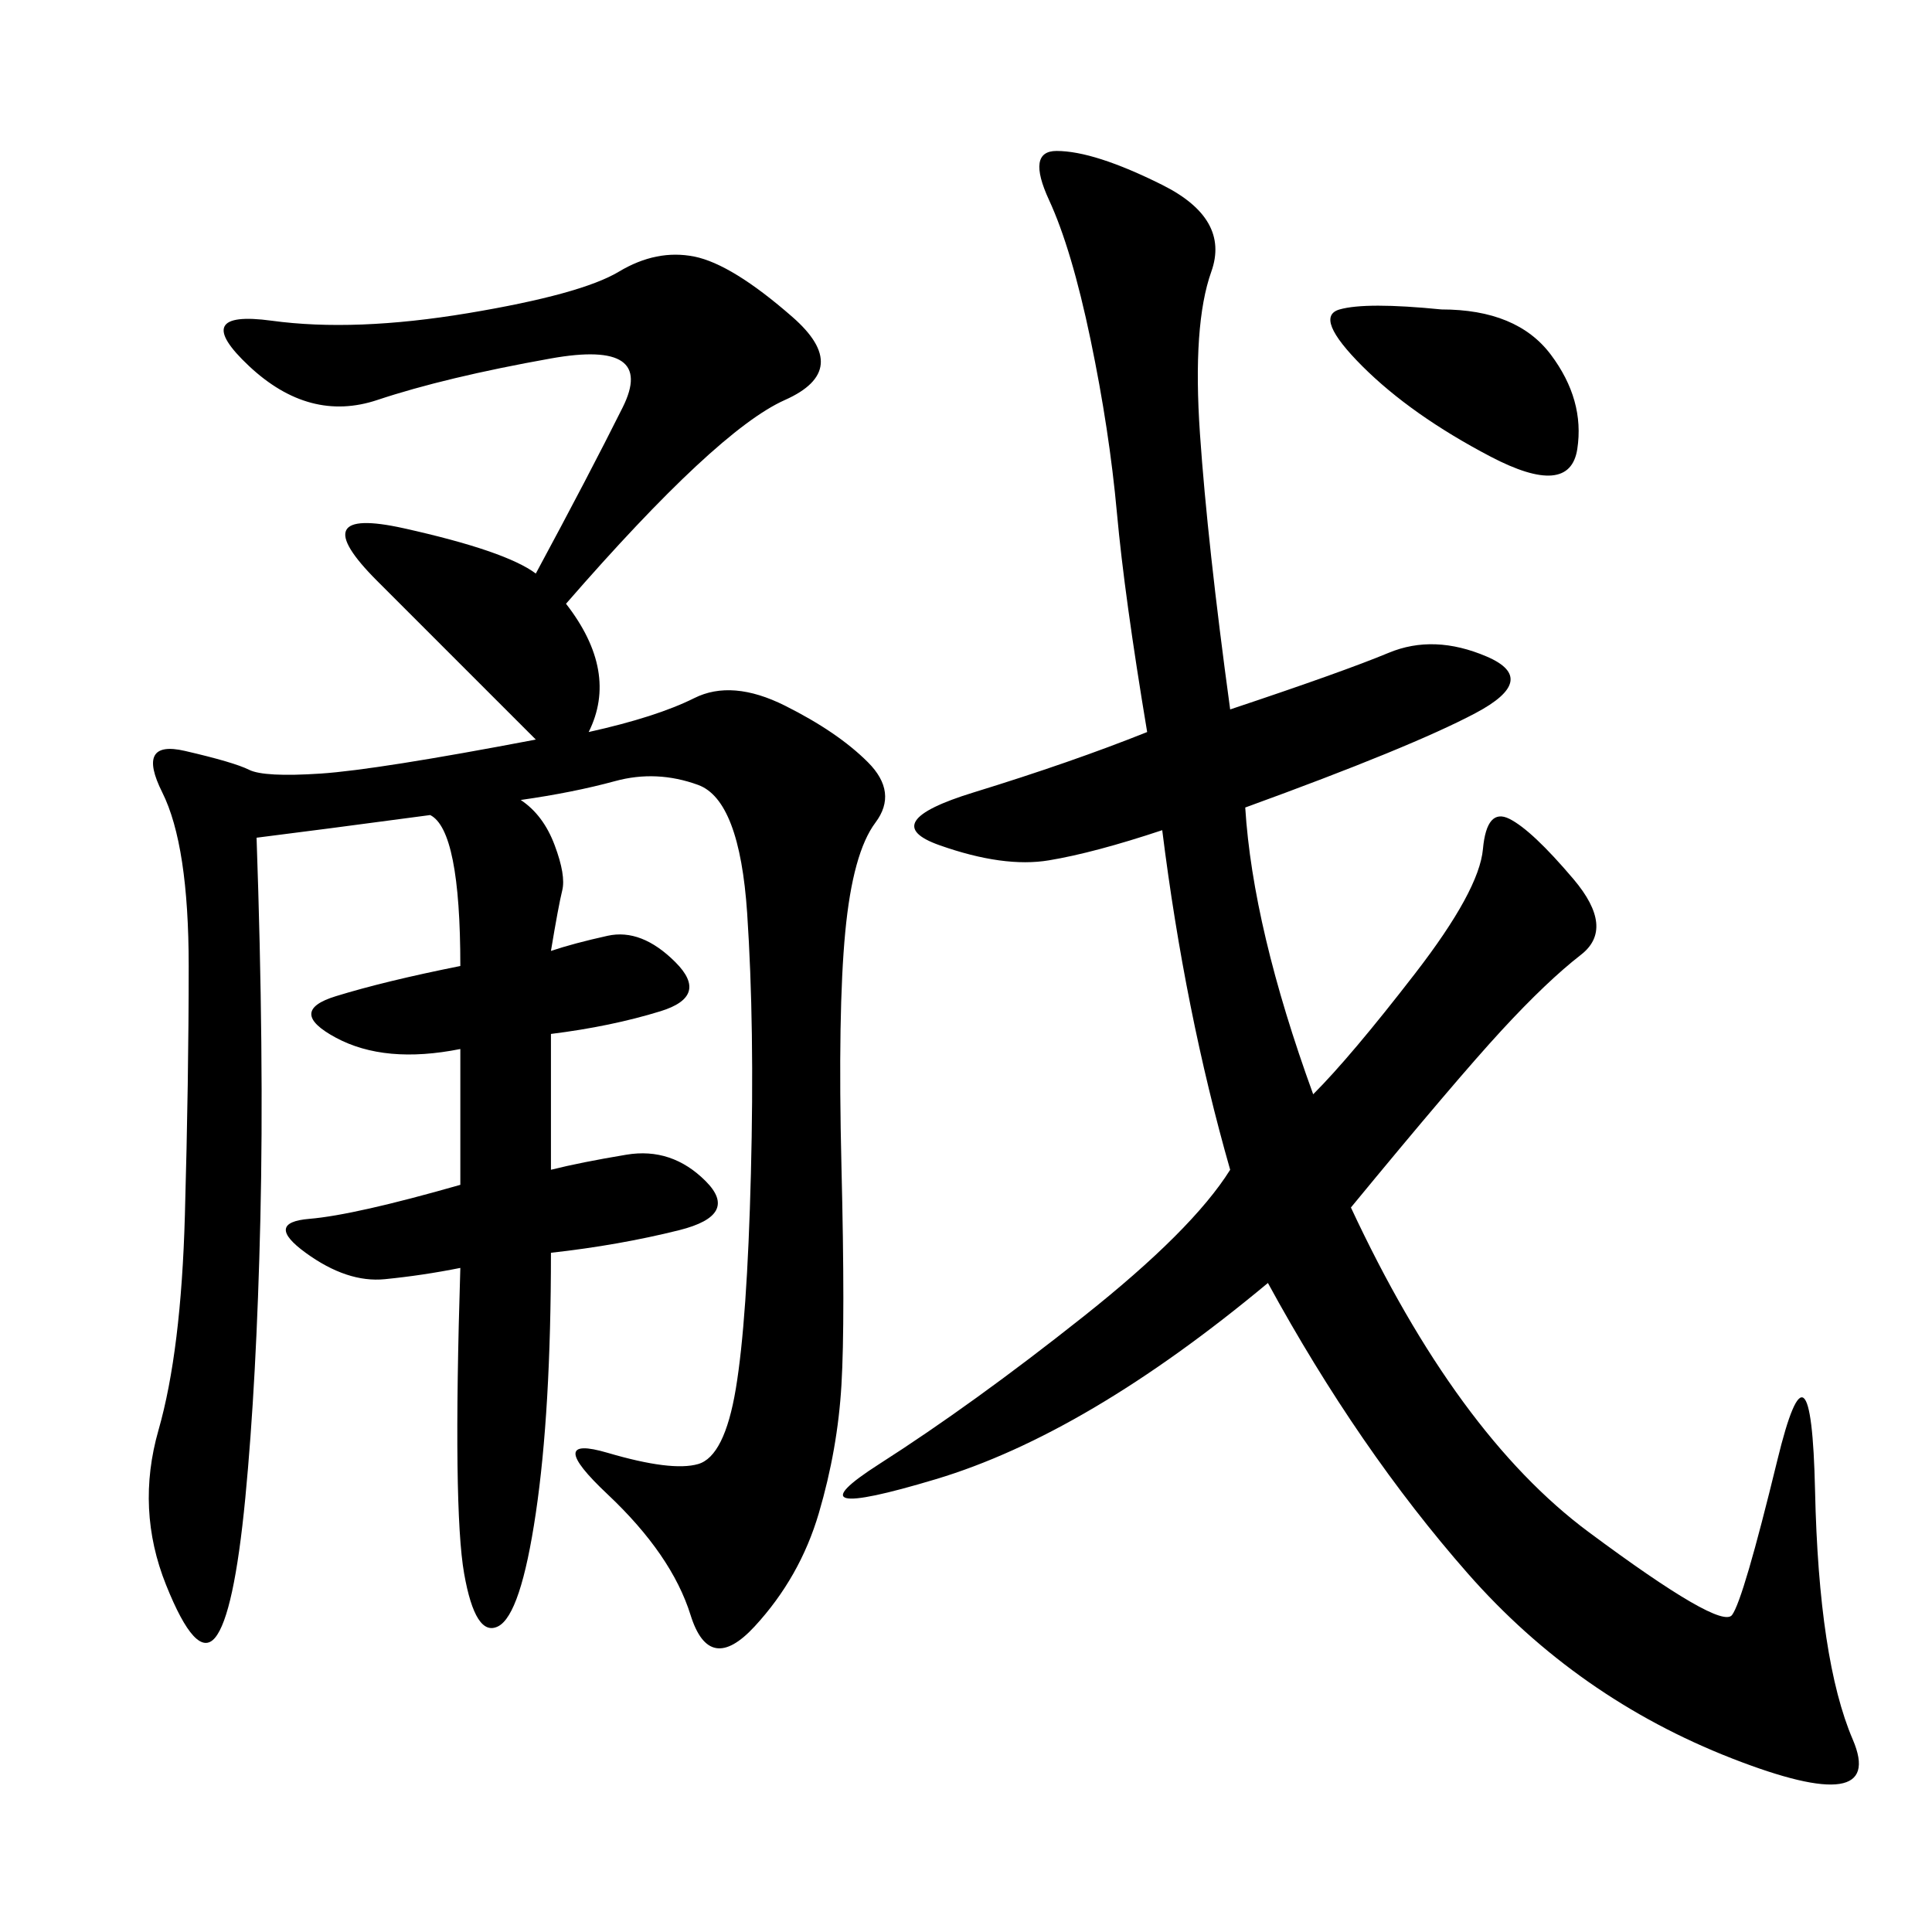 <svg xmlns="http://www.w3.org/2000/svg" xmlns:xlink="http://www.w3.org/1999/xlink" width="300" height="300"><path d="M87.89 93.75Q96.09 104.30 91.41 113.67L91.41 113.67Q101.95 111.33 107.81 108.40Q113.67 105.47 121.88 109.57Q130.08 113.67 134.77 118.36Q139.45 123.05 135.94 127.73Q132.42 132.42 131.25 144.73Q130.08 157.03 130.66 181.05Q131.25 205.08 130.66 215.04Q130.08 225 127.15 234.96Q124.22 244.92 117.19 252.54Q110.16 260.16 107.23 250.78Q104.30 241.41 94.34 232.03Q84.38 222.66 94.34 225.59Q104.30 228.52 108.40 227.34Q112.50 226.17 114.26 215.63Q116.02 205.08 116.60 182.23Q117.19 159.38 116.02 141.80Q114.84 124.22 108.40 121.88Q101.95 119.53 95.51 121.29Q89.06 123.05 80.86 124.22L80.86 124.22Q84.38 126.56 86.13 131.25Q87.89 135.94 87.30 138.28Q86.72 140.63 85.55 147.66L85.55 147.66Q89.06 146.48 94.34 145.31Q99.61 144.14 104.88 149.41Q110.16 154.69 102.54 157.03Q94.92 159.38 85.55 160.55L85.55 160.55L85.55 181.64Q90.23 180.47 97.27 179.30Q104.30 178.13 109.57 183.40Q114.84 188.67 105.47 191.02Q96.09 193.36 85.55 194.53L85.55 194.53Q85.55 219.14 83.20 234.96Q80.86 250.78 77.34 252.54Q73.83 254.30 72.07 244.34Q70.31 234.38 71.48 196.88L71.48 196.88Q65.63 198.05 59.77 198.63Q53.91 199.22 47.46 194.53Q41.02 189.84 48.05 189.26Q55.08 188.67 71.48 183.98L71.48 183.98L71.48 162.89Q59.77 165.23 52.15 161.13Q44.53 157.03 52.15 154.69Q59.77 152.34 71.48 150L71.48 150Q71.48 128.91 66.80 126.56L66.80 126.56Q49.22 128.91 39.84 130.08L39.84 130.08Q41.02 164.06 40.43 189.26Q39.84 214.45 38.09 232.62Q36.33 250.78 33.40 254.30Q30.47 257.81 25.78 246.09Q21.09 234.38 24.61 222.07Q28.13 209.77 28.71 188.67Q29.30 167.58 29.30 150L29.30 150Q29.30 131.25 25.20 123.05Q21.09 114.84 28.71 116.60Q36.33 118.36 38.67 119.53Q41.02 120.70 49.80 120.12Q58.59 119.53 83.20 114.84L83.20 114.84L58.59 90.23Q46.88 78.52 62.70 82.03Q78.52 85.55 83.20 89.06L83.20 89.06Q91.41 73.83 96.68 63.28Q101.95 52.73 85.55 55.66Q69.14 58.59 58.59 62.11Q48.05 65.63 38.67 56.84Q29.30 48.05 42.19 49.80Q55.08 51.56 72.66 48.63Q90.23 45.70 96.09 42.19Q101.95 38.67 107.81 39.84Q113.67 41.02 123.05 49.22Q132.42 57.42 121.88 62.11Q111.33 66.80 87.89 93.75L87.89 93.75ZM191.02 110.16Q208.59 104.30 215.63 101.37Q222.66 98.44 230.86 101.95Q239.06 105.47 229.10 110.74Q219.14 116.02 193.36 125.39L193.36 125.39Q194.53 144.14 203.91 169.92L203.91 169.92Q209.77 164.06 219.73 151.17Q229.69 138.28 230.27 131.84Q230.86 125.39 234.38 127.15Q237.89 128.91 244.34 136.52Q250.78 144.14 245.51 148.24Q240.23 152.34 233.20 159.96Q226.17 167.58 209.77 187.50L209.77 187.50Q226.17 222.66 246.68 237.89Q267.19 253.13 268.95 250.78Q270.70 248.44 275.98 226.76Q281.25 205.08 281.84 231.45Q282.42 257.81 287.70 270.12Q292.97 282.42 268.95 273.05Q244.92 263.67 227.93 244.34Q210.94 225 196.88 199.22L196.88 199.22Q168.75 222.66 145.31 229.69Q121.88 236.72 136.52 227.34Q151.17 217.97 168.16 204.49Q185.16 191.02 191.02 181.64L191.02 181.64Q183.98 157.03 180.47 128.91L180.47 128.91Q169.92 132.42 162.89 133.59Q155.86 134.77 145.90 131.25Q135.94 127.73 151.17 123.05Q166.41 118.36 178.13 113.67L178.13 113.67Q174.61 92.58 173.44 79.69Q172.27 66.80 169.34 52.73Q166.41 38.67 162.89 31.05Q159.38 23.44 164.06 23.44L164.06 23.44Q169.92 23.44 180.47 28.71Q191.02 33.98 188.09 42.19Q185.16 50.39 186.33 67.38Q187.50 84.38 191.02 110.16L191.02 110.16ZM223.83 48.05Q235.55 48.05 240.82 55.08Q246.09 62.11 244.92 69.73Q243.75 77.34 231.45 70.90Q219.14 64.45 211.52 56.84Q203.91 49.22 208.01 48.05Q212.11 46.88 223.83 48.05L223.83 48.05Z"/></svg>